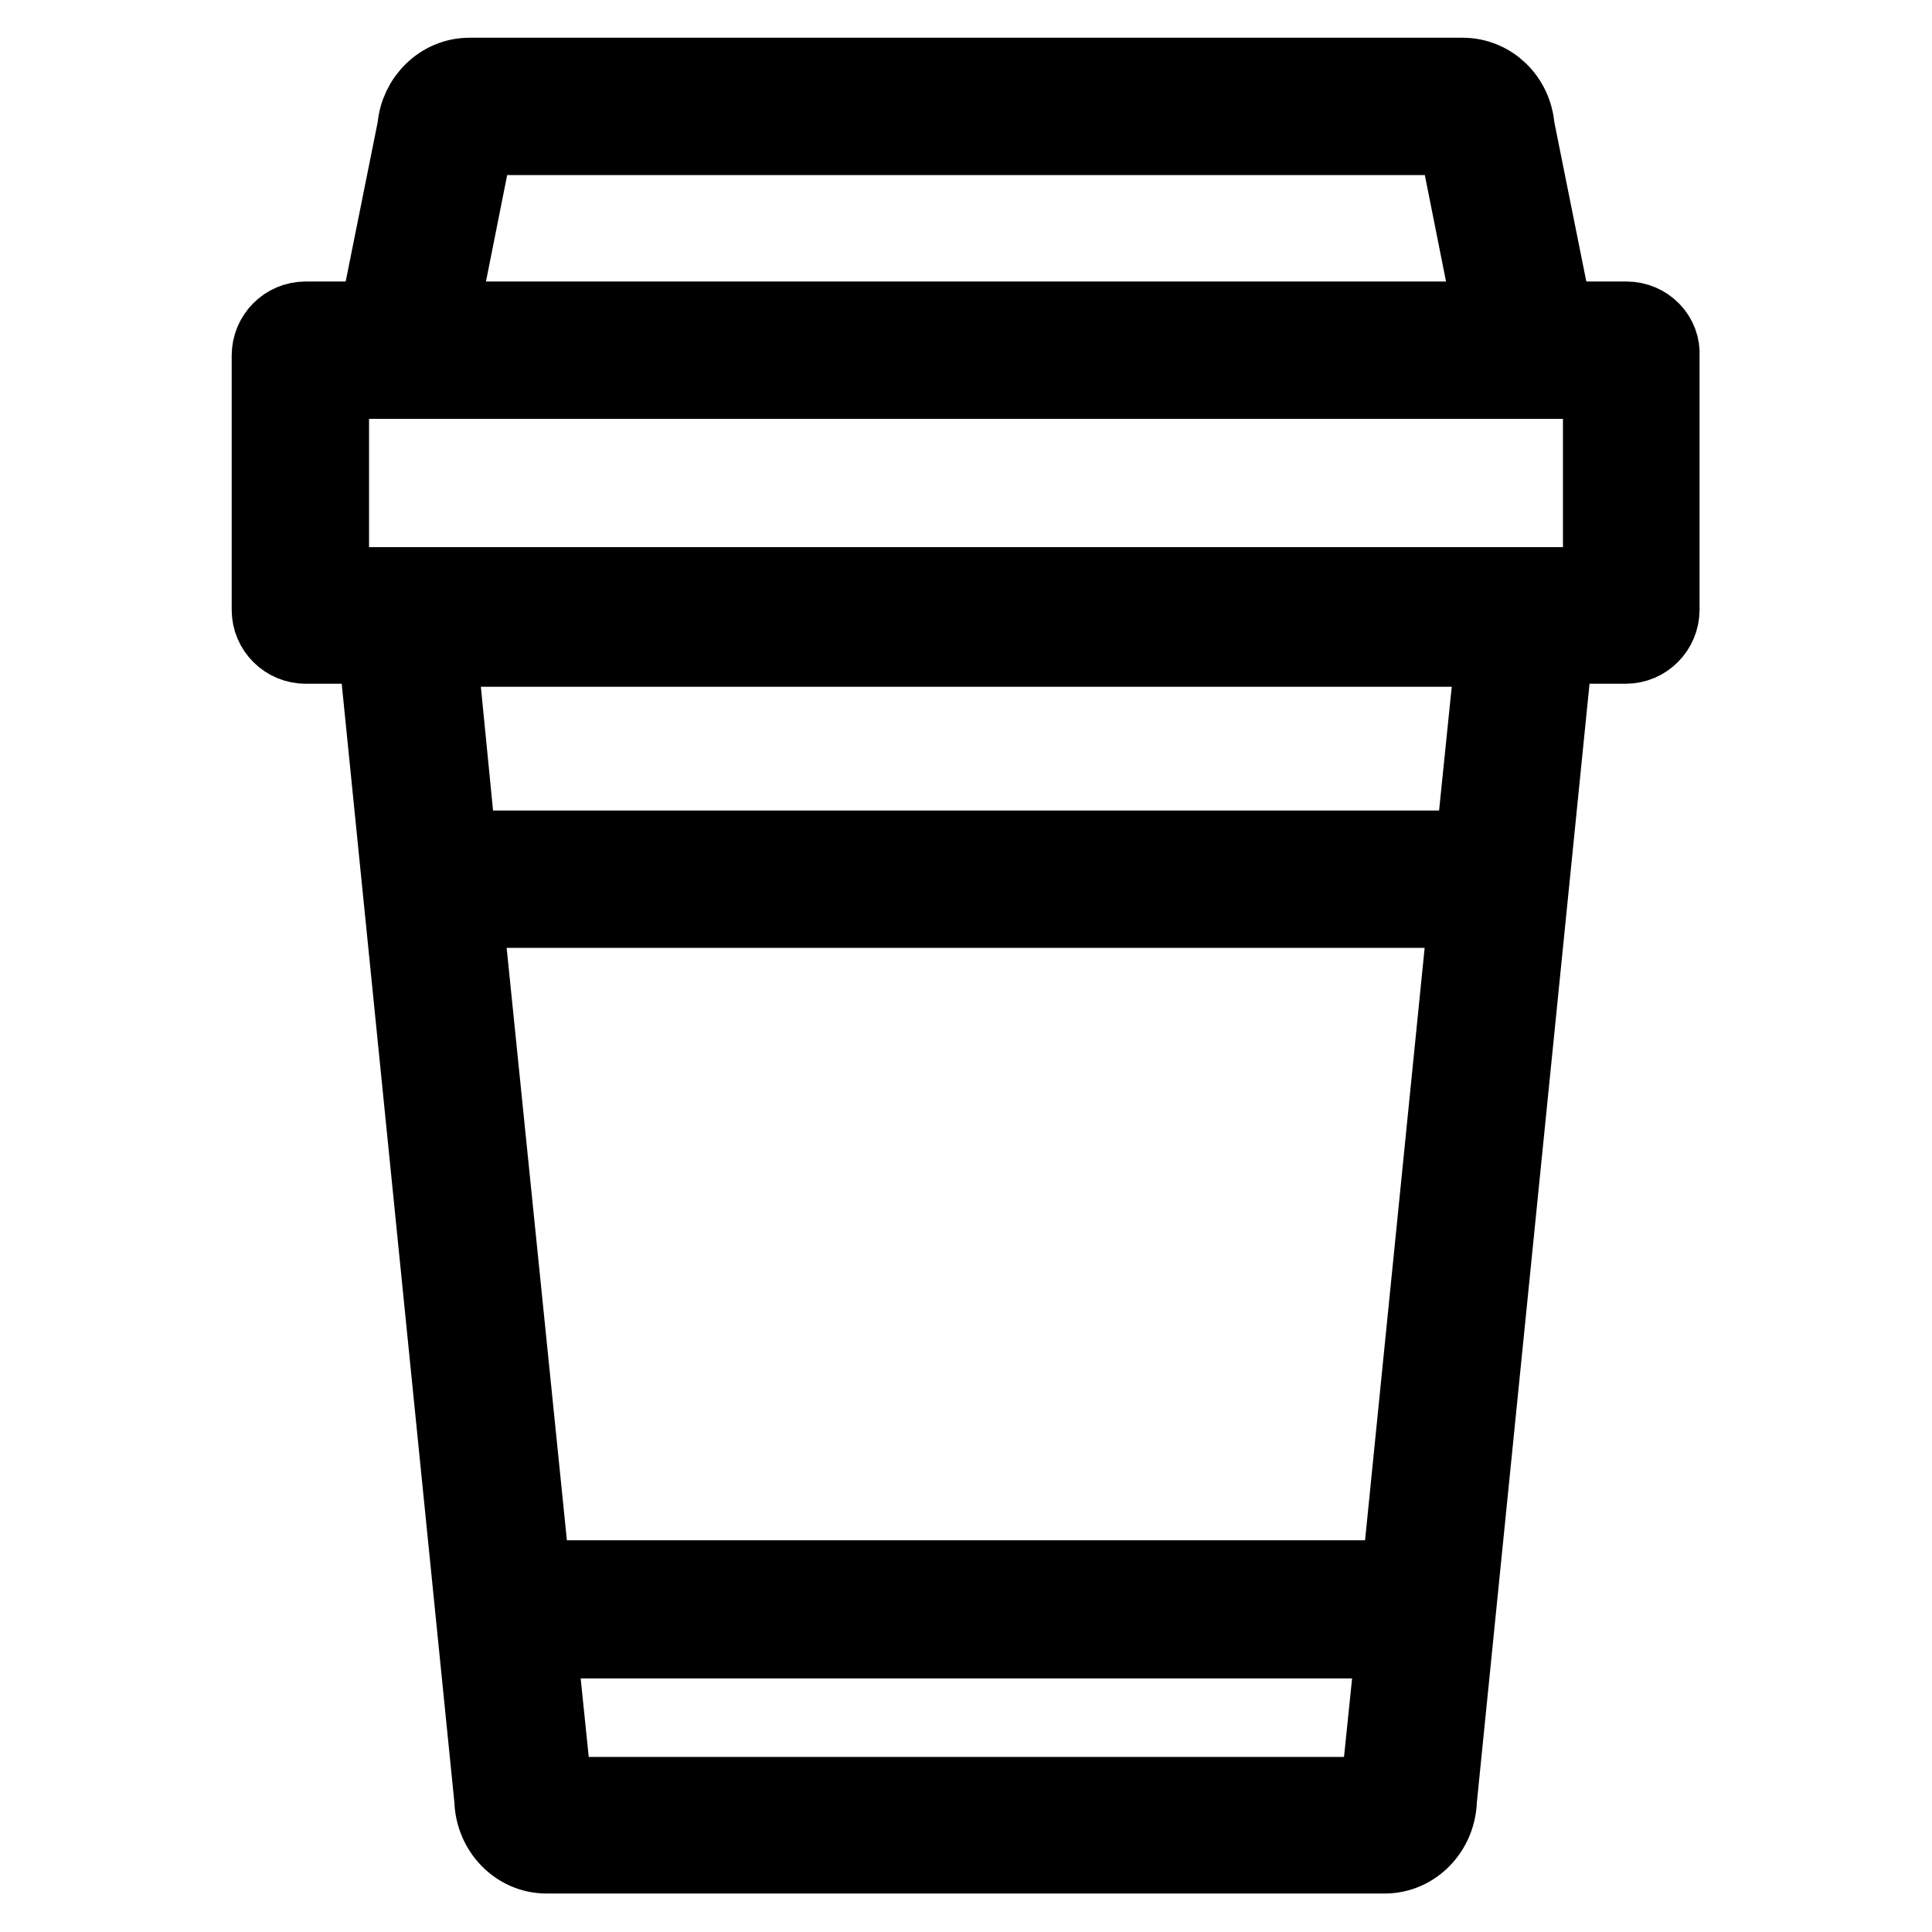<?xml version="1.0" encoding="utf-8"?>
<!-- Svg Vector Icons : http://www.onlinewebfonts.com/icon -->
<!DOCTYPE svg PUBLIC "-//W3C//DTD SVG 1.1//EN" "http://www.w3.org/Graphics/SVG/1.1/DTD/svg11.dtd">
<svg version="1.1" xmlns="http://www.w3.org/2000/svg" xmlns:xlink="http://www.w3.org/1999/xlink" x="0px" y="0px" viewBox="0 0 256 256" enable-background="new 0 0 256 256" xml:space="preserve">
<g> <path stroke-width="10" fill-opacity="0" stroke="#000000"  d="M215.5,42.3h-9.4L201,16.9c-0.3-3.9-3.4-6.9-7.2-6.9H62.2c-3.8,0-6.9,3.1-7.2,6.9l-5.1,25.4h-9.4 c-2.7,0-4.8,2.2-4.8,4.8v33.7c0,2.7,2.2,4.8,4.8,4.8h9.3l15.4,152.9c0.1,4.1,3.3,7.4,7.2,7.4h111.1c3.9,0,7.1-3.3,7.2-7.4 l15.4-152.9h9.3c2.7,0,4.8-2.2,4.8-4.8V47.2C220.4,44.5,218.2,42.3,215.5,42.3z M63.1,18.2h129.8l4.8,24.1H58.3L63.1,18.2z  M195.2,112.4H60.8L58.2,86h139.7L195.2,112.4L195.2,112.4z M61.6,120.6h132.7l-8.9,88.5H70.6L61.6,120.6z M182.6,237.8H73.5 l-2.1-20.4h113.3L182.6,237.8L182.6,237.8z M212.1,77.5H43.9v-27h168.2V77.5L212.1,77.5z"/></g>
</svg>